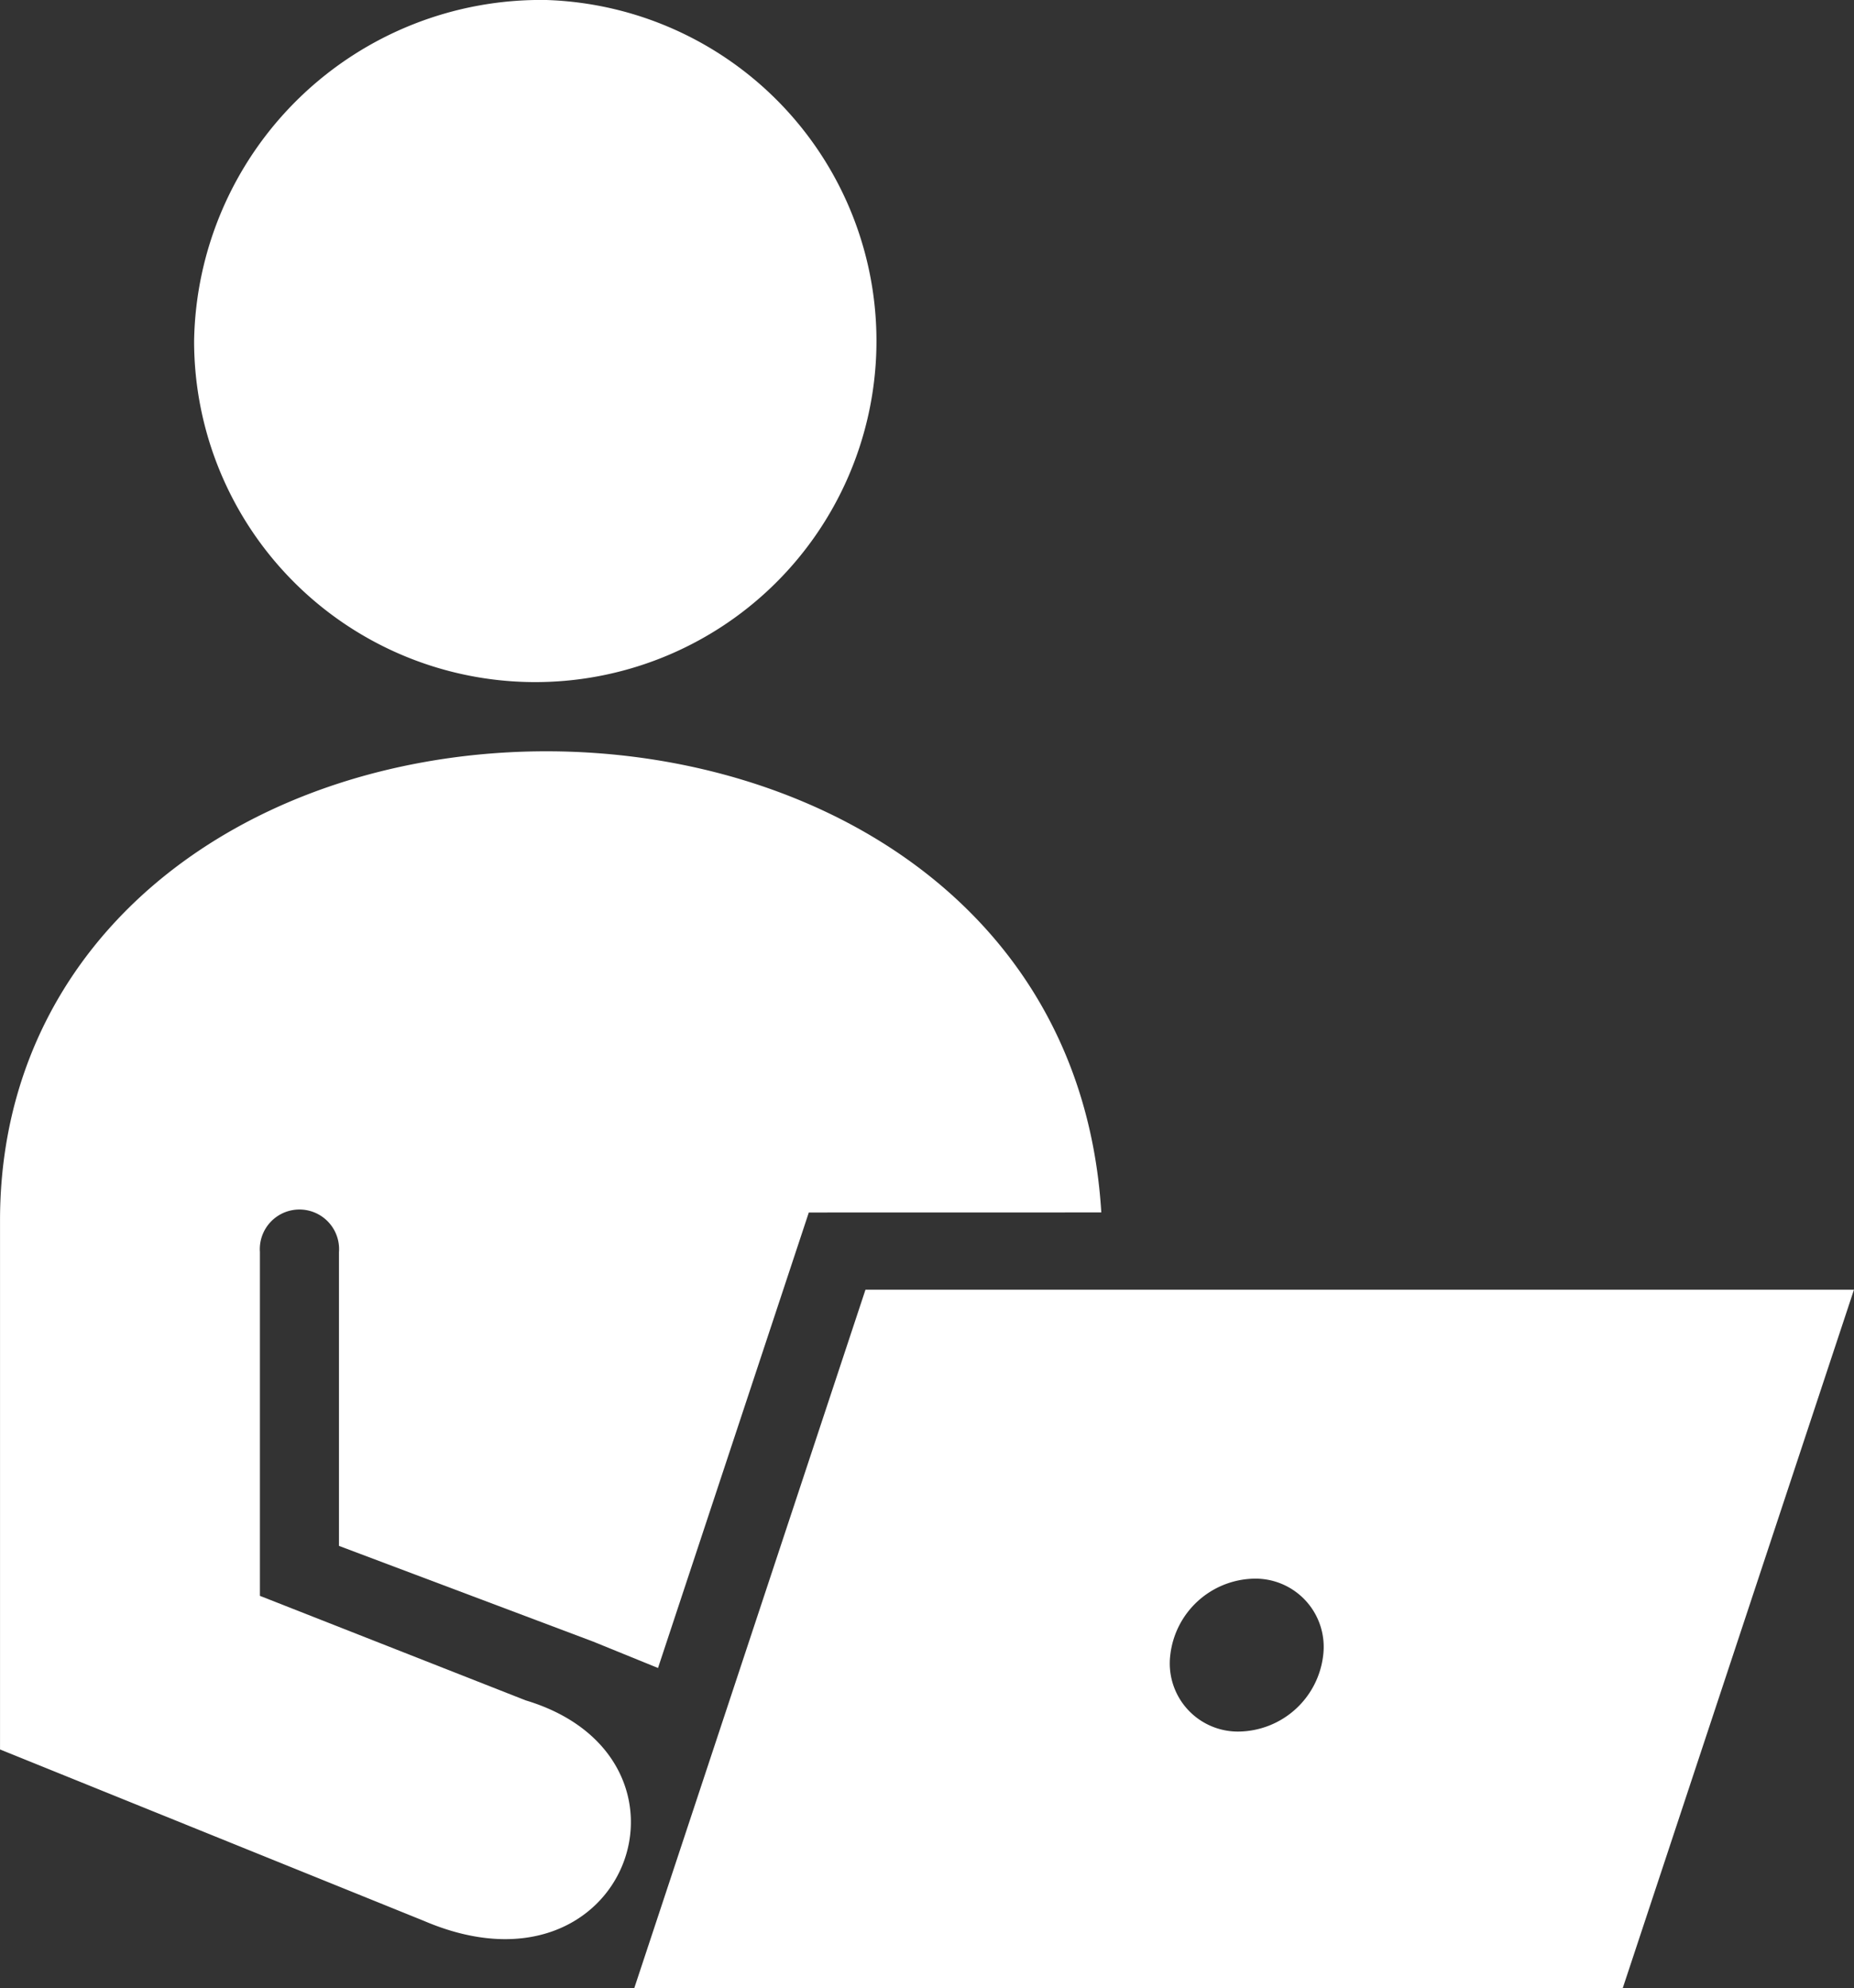 <svg xmlns="http://www.w3.org/2000/svg" width="61.226" height="65.66" viewBox="0 0 61.226 65.66">
  <rect x="0" y="0" width="61.226" height="65.66" fill="#333333" stroke="none"/>
  <g id="noun-person-using-laptop-3544081-676767" transform="translate(-181.51 -152.07)">
    <path id="Path_5517" data-name="Path 5517" d="M217.879,506.408c-.74-12.158-13.293-17.038-23.514-14.636-7.4,1.74-12.854,7.171-12.854,14.9v17.472l14.01,5.667c6.717,2.868,9.635-5.4,3.343-7.29l-8.771-3.45V507.711a1.309,1.309,0,1,1,2.611.01v9.7l8.394,3.161,2.142.872,4.98-15.044Z" transform="translate(0 -314.294)" fill="#fff" fill-rule="evenodd"/>
    <path id="Path_5518" data-name="Path 5518" d="M280.743,152.07a11.267,11.267,0,1,1-11.633,11.261,11.452,11.452,0,0,1,11.633-11.261" transform="translate(-81.19)" fill="#fff" fill-rule="evenodd"/>
    <path id="Path_5519" data-name="Path 5519" d="M488.25,743.743a2.254,2.254,0,0,1,2.28,2.526,2.846,2.846,0,0,1-2.772,2.524,2.25,2.25,0,0,1-2.278-2.524,2.844,2.844,0,0,1,2.769-2.526m19.809-9.543H475.414l-7.634,23.064h32.643Z" transform="translate(-265.323 -539.534)" fill="#fff" fill-rule="evenodd"/>
  </g>
</svg>
